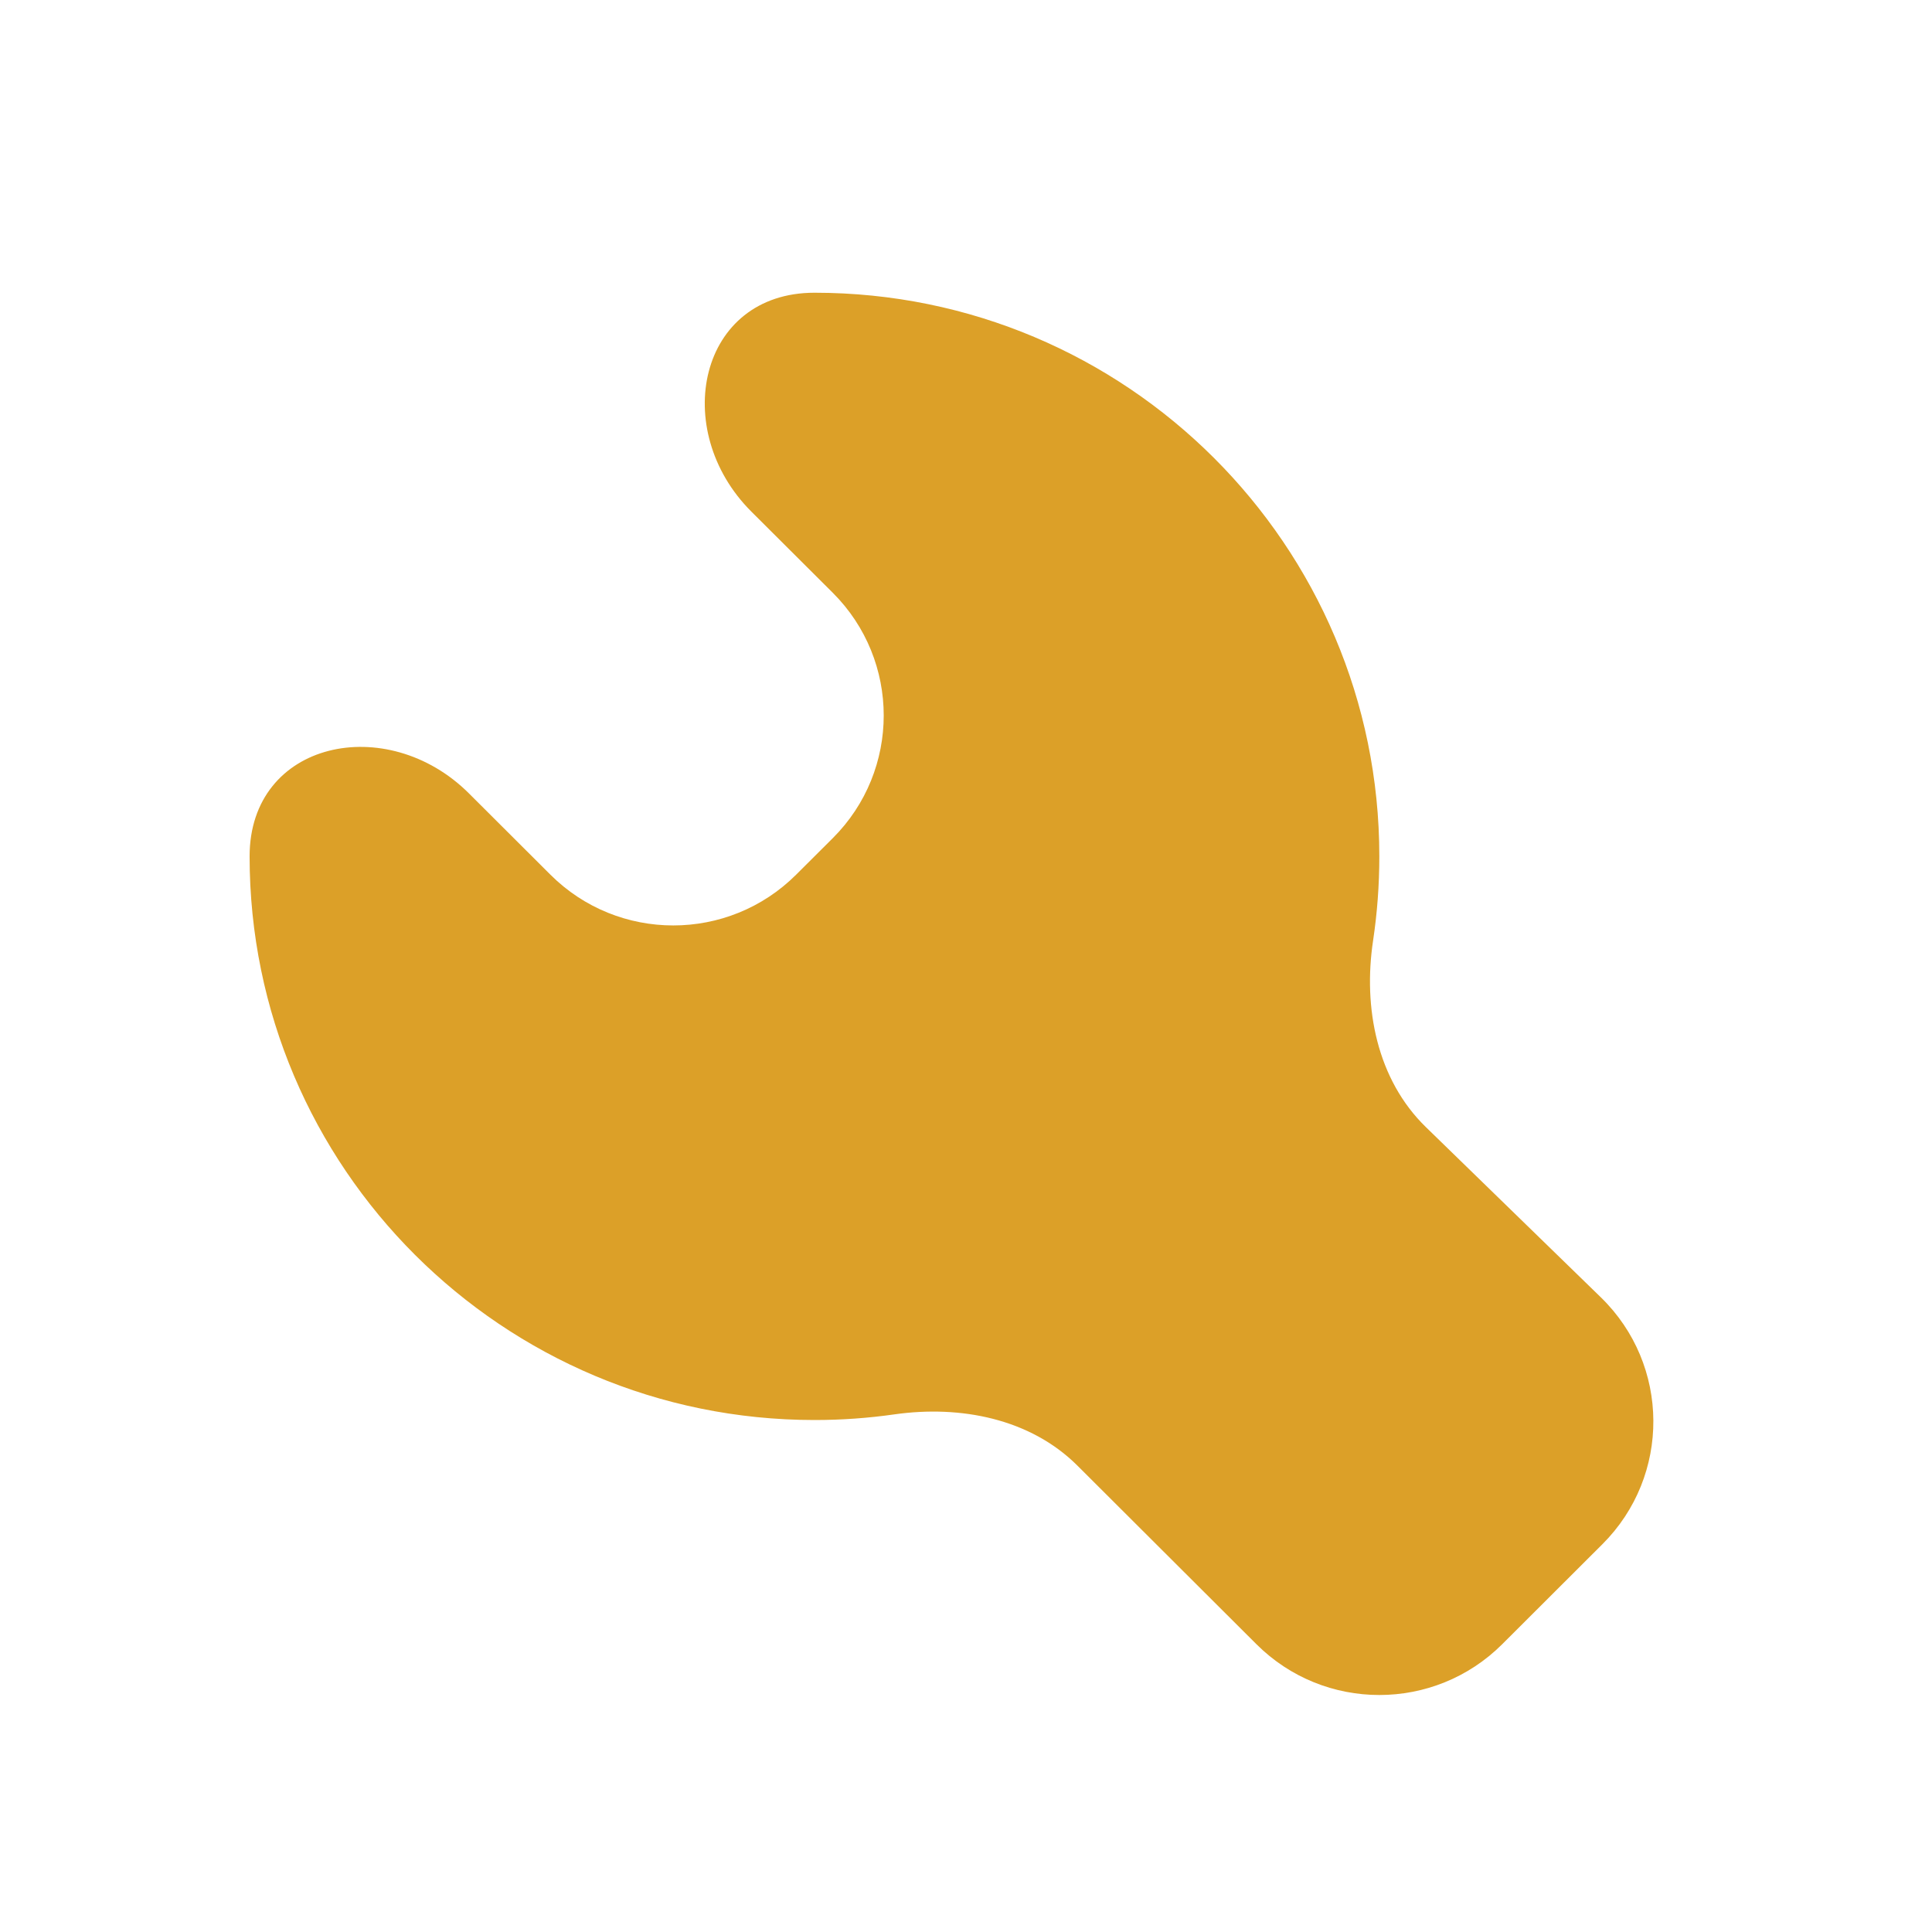 <svg width="31" height="31" viewBox="0 0 31 31" fill="none" xmlns="http://www.w3.org/2000/svg">
<path d="M13.363 9.512L12.056 8.209C10.742 6.898 11.21 4.697 13.069 4.697C15.571 4.697 17.837 5.709 19.477 7.346C21.117 8.983 22.132 11.243 22.132 13.741C22.132 14.2 22.098 14.651 22.032 15.092C21.869 16.173 22.094 17.321 22.879 18.085L25.687 20.817C26.8 21.9 26.811 23.681 25.712 24.777L24.104 26.382C23.015 27.469 21.249 27.469 20.16 26.382L17.289 23.518C16.533 22.763 15.414 22.544 14.354 22.694C13.934 22.754 13.505 22.785 13.069 22.785C10.566 22.785 8.3 21.772 6.66 20.136C5.02 18.499 4.005 16.238 4.005 13.741C4.005 11.886 6.211 11.419 7.525 12.731L8.831 14.034C9.92 15.121 11.686 15.121 12.775 14.034L13.363 13.448C14.452 12.361 14.452 10.599 13.363 9.512Z" fill="#DCA028"/>
</svg>
